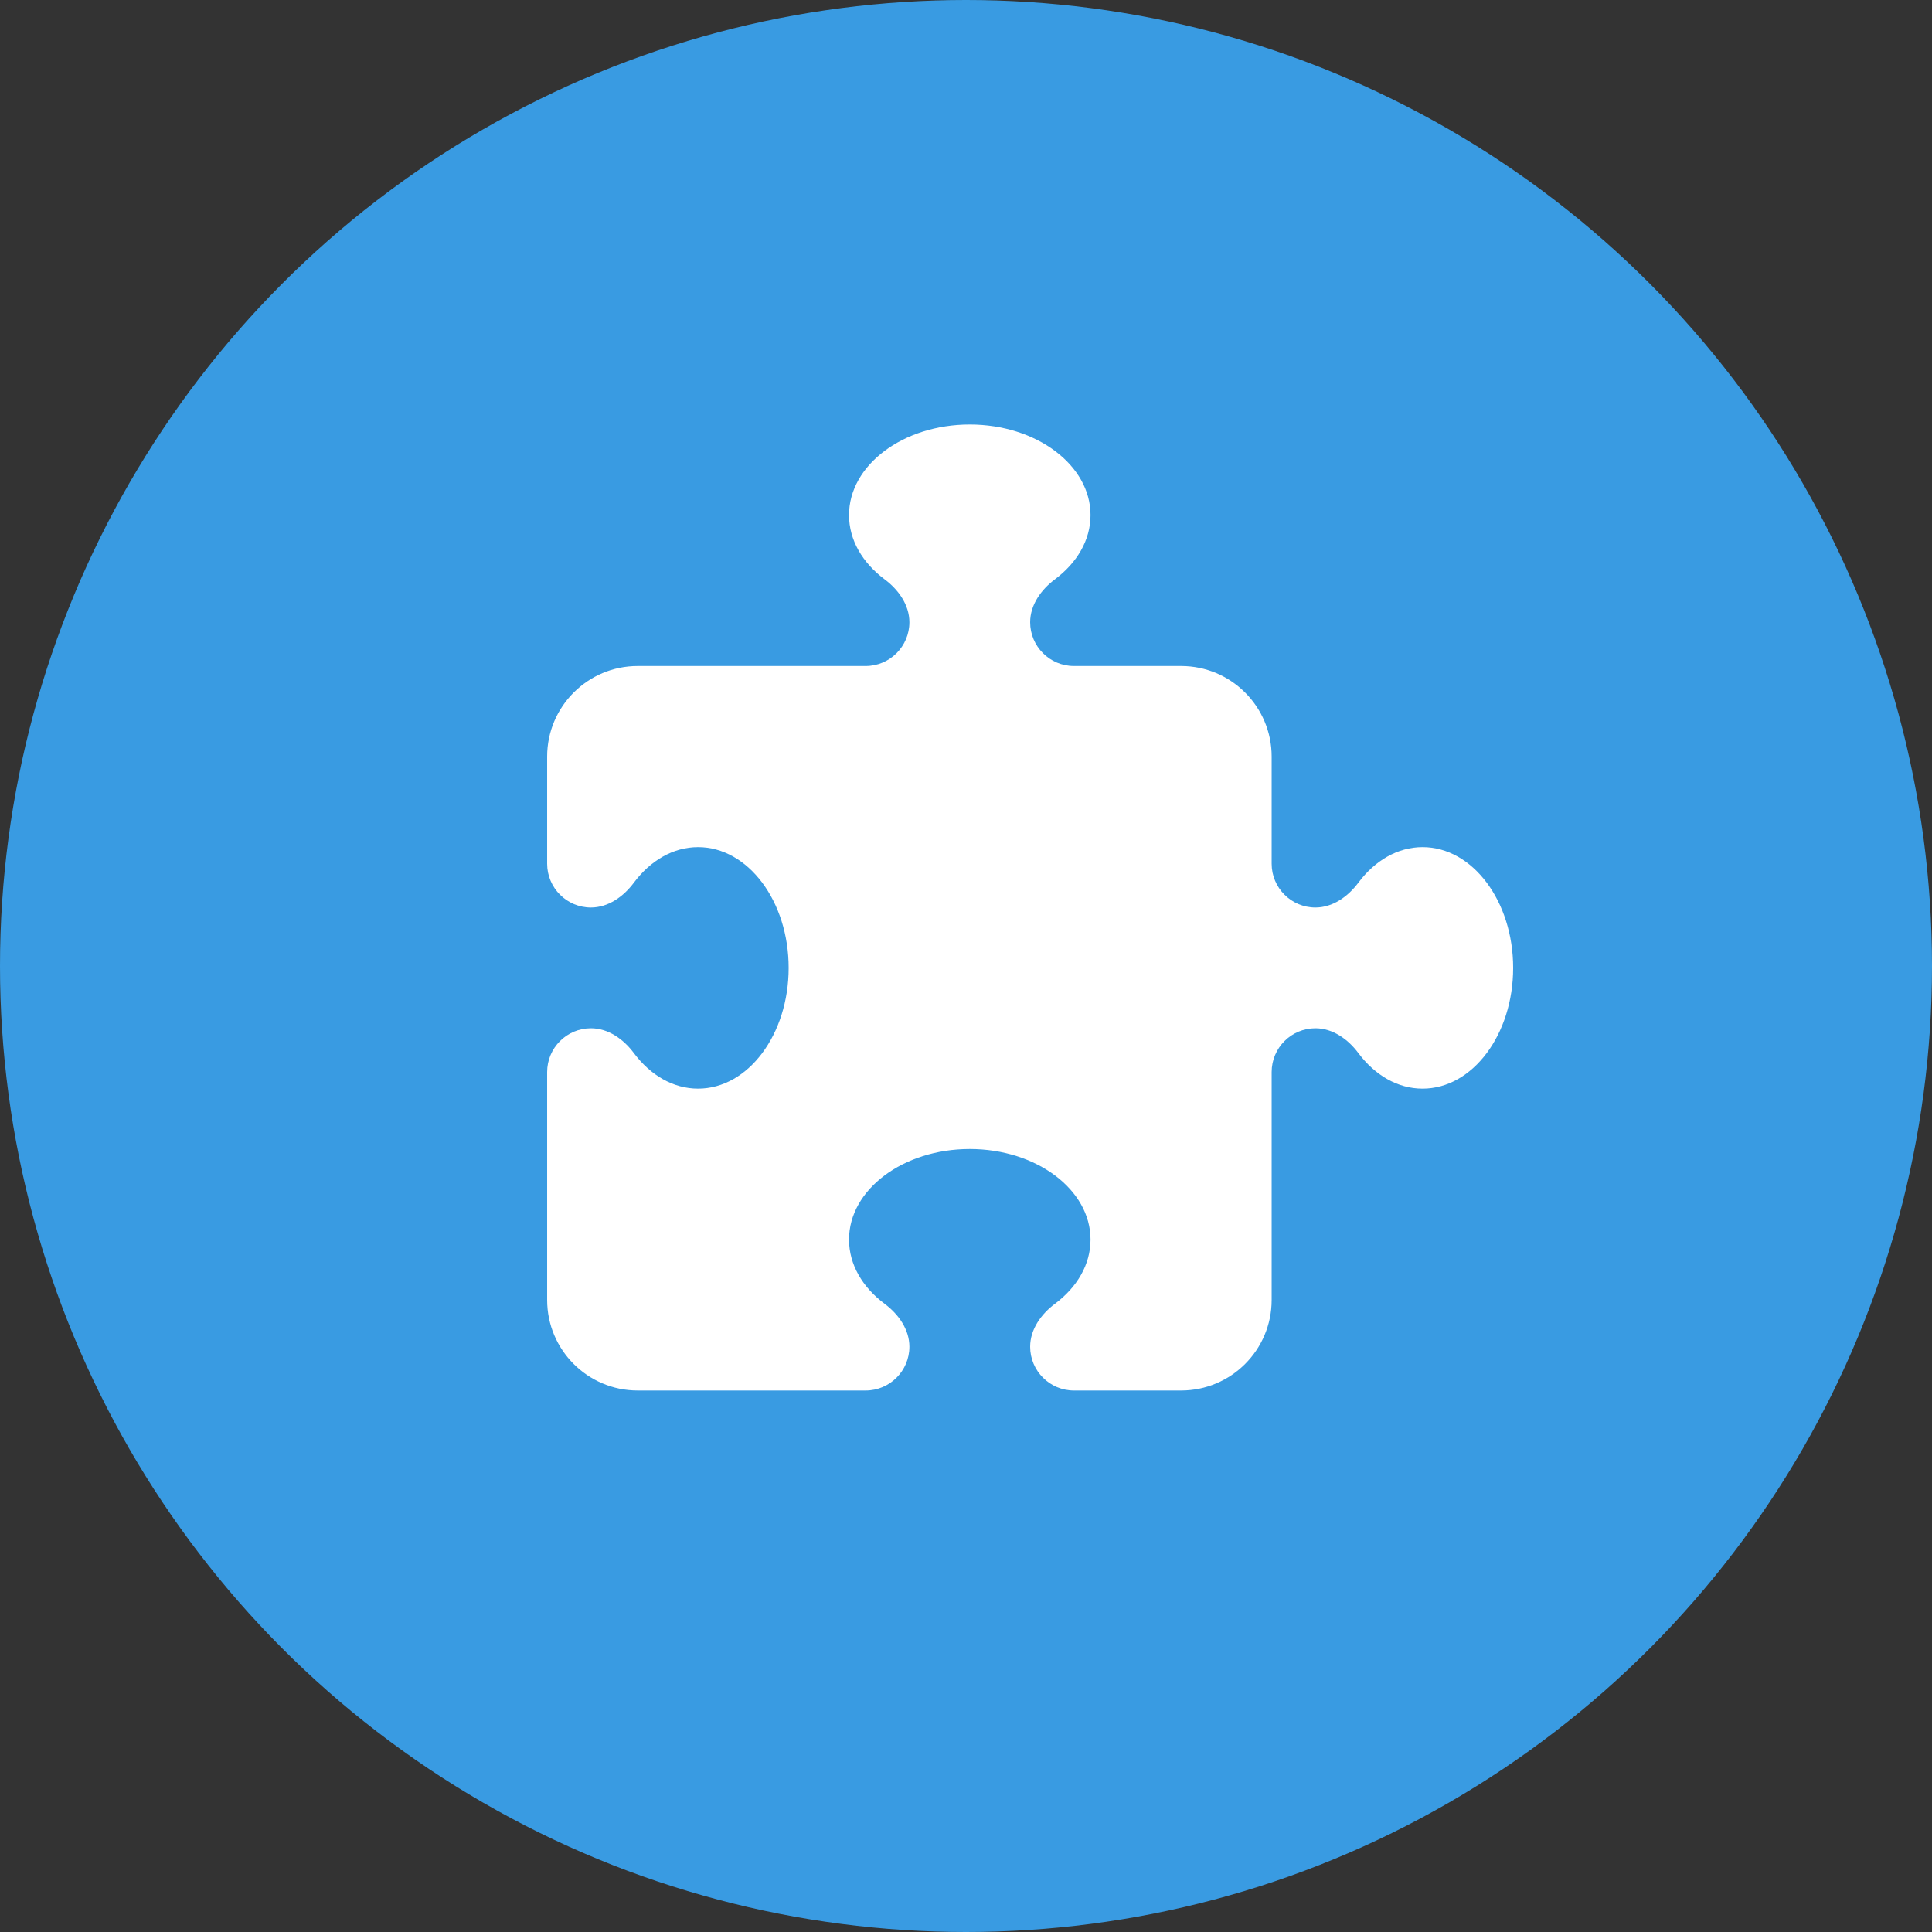 <svg xmlns="http://www.w3.org/2000/svg" viewBox="0 0 1024 1024"><rect x="0" y="0" width="1024" height="1024" fill="#333333" stroke="none"/><!--! Font Awesome Free 6.2.1 by @fontawesome - https://fontawesome.com License - https://fontawesome.com/license/free (Icons: CC BY 4.0, Fonts: SIL OFL 1.1, Code: MIT License) Copyright 2022 Fonticons, Inc. --><ellipse style="fill:#399be2;fill-opacity:1" cx="512" cy="512" rx="512" ry="512" /><path d="m 482,329.8 c 0,-9.2 -5.8,-17.3 -13.2,-22.8 -11.6,-8.7 -18.8,-20.7 -18.8,-34 0,-26.5 28.7,-48 64,-48 35.3,0 64,21.5 64,48 0,13.3 -7.2,25.3 -18.8,34 -7.4,5.5 -13.2,13.6 -13.2,22.8 0,12.8 10.4,23.2 23.2,23.2 H 626 c 26.5,0 48,21.5 48,48 v 56.8 c 0,12.8 10.4,23.2 23.2,23.2 9.2,0 17.3,-5.8 22.8,-13.2 8.7,-11.6 20.7,-18.8 34,-18.8 26.5,0 48,28.7 48,64 0,35.3 -21.5,64 -48,64 -13.3,0 -25.3,-7.2 -34,-18.8 C 714.5,550.8 706.4,545 697.2,545 684.4,545 674,555.4 674,568.2 V 689 c 0,26.5 -21.5,48 -48,48 h -56.8 c -12.8,0 -23.2,-10.4 -23.2,-23.2 0,-9.2 5.8,-17.3 13.2,-22.8 11.6,-8.7 18.8,-20.7 18.8,-34 0,-26.5 -28.7,-48 -64,-48 -35.3,0 -64,21.5 -64,48 0,13.3 7.2,25.3 18.8,34 7.4,5.5 13.2,13.6 13.2,22.8 0,12.8 -10.4,23.2 -23.2,23.2 H 338 c -26.5,0 -48,-21.5 -48,-48 V 568.2 c 0,-12.8 10.4,-23.2 23.2,-23.2 9.2,0 17.3,5.8 22.8,13.2 8.7,11.6 20.7,18.8 34,18.8 26.5,0 48,-28.7 48,-64 0,-35.3 -21.5,-64 -48,-64 -13.3,0 -25.3,7.2 -34,18.8 -5.5,7.4 -13.6,13.2 -22.8,13.2 C 300.4,481 290,470.6 290,457.8 V 401 c 0,-26.5 21.5,-48 48,-48 h 120.8 c 12.8,0 23.2,-10.4 23.2,-23.2 z" style="fill:#ffffff"/></svg>